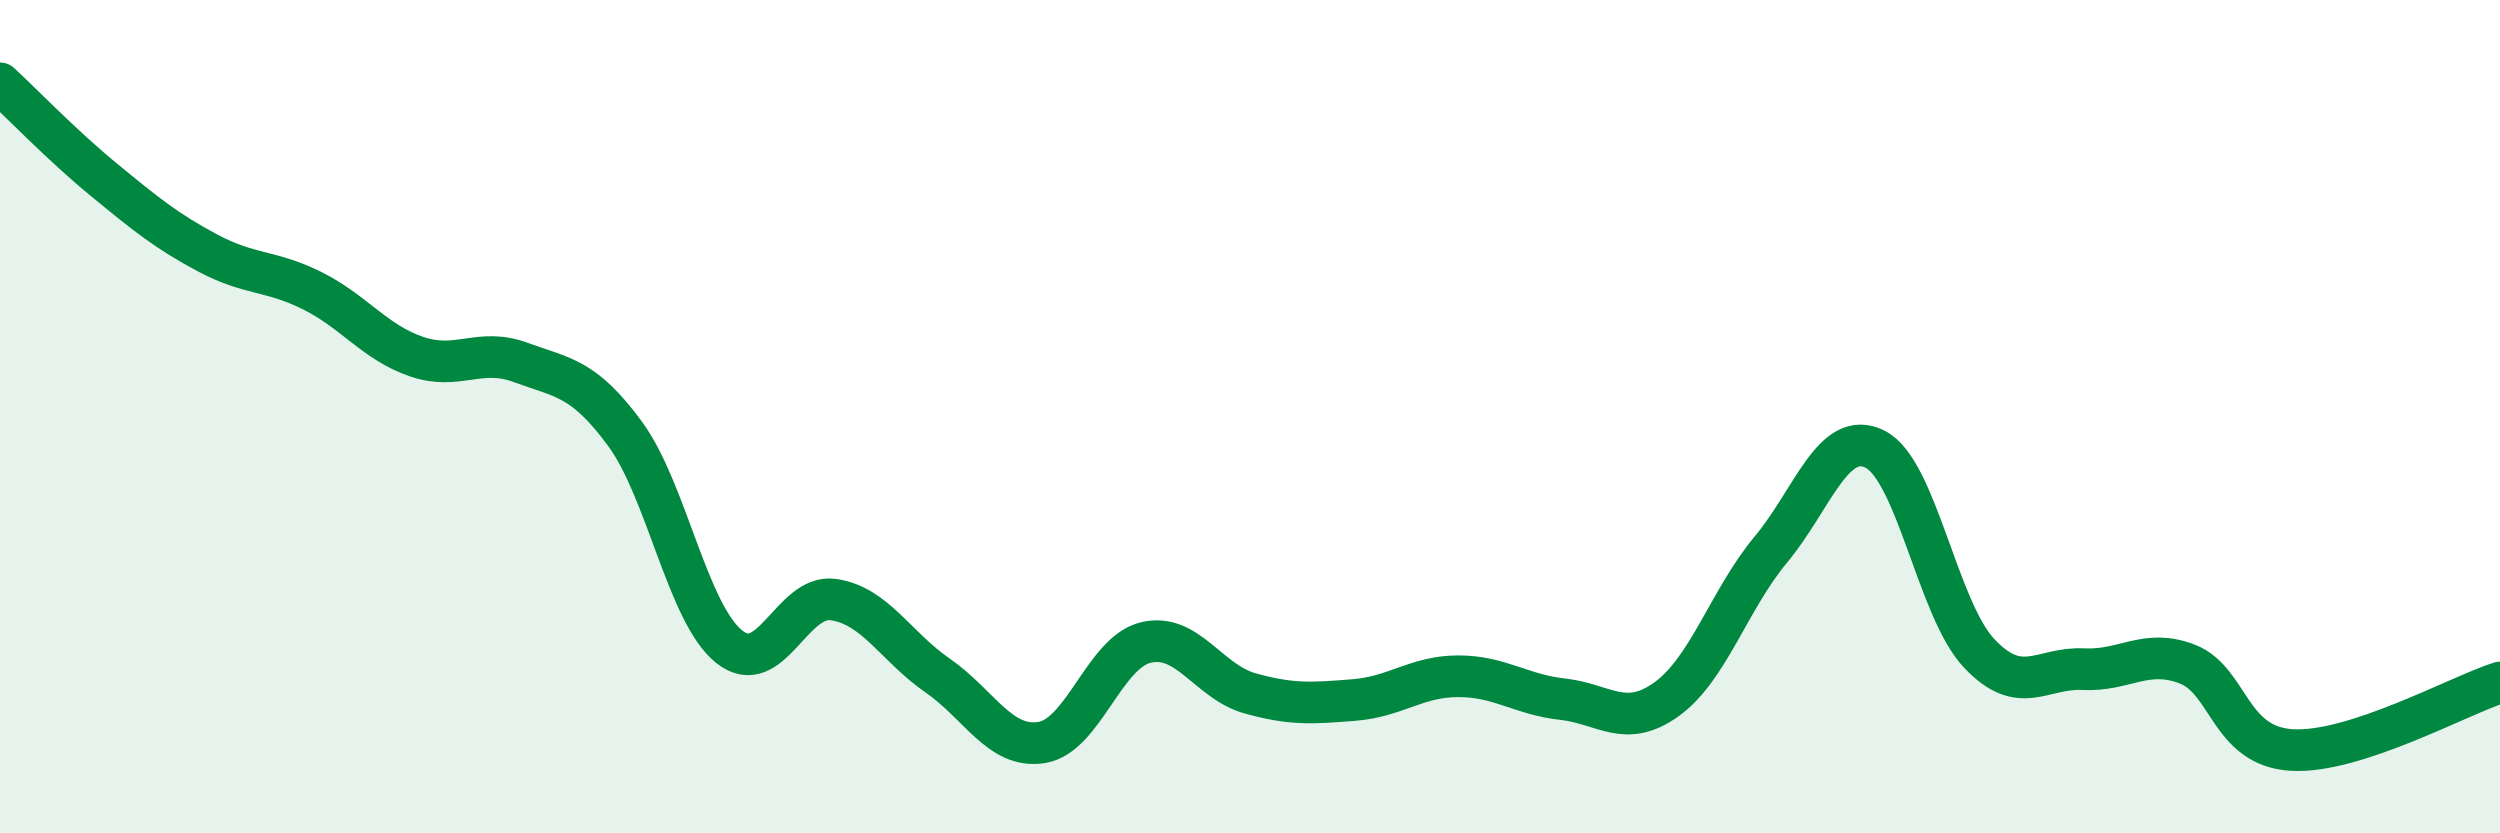 
    <svg width="60" height="20" viewBox="0 0 60 20" xmlns="http://www.w3.org/2000/svg">
      <path
        d="M 0,2 C 0.5,2.46 1.5,3.5 2.5,4.32 C 3.5,5.14 4,5.55 5,6.08 C 6,6.61 6.5,6.48 7.5,6.98 C 8.5,7.48 9,8.22 10,8.56 C 11,8.9 11.5,8.33 12.5,8.7 C 13.5,9.07 14,9.05 15,10.41 C 16,11.77 16.5,14.72 17.5,15.52 C 18.5,16.32 19,14.25 20,14.39 C 21,14.53 21.5,15.52 22.5,16.21 C 23.5,16.9 24,17.98 25,17.82 C 26,17.66 26.5,15.66 27.5,15.42 C 28.5,15.18 29,16.36 30,16.64 C 31,16.92 31.5,16.88 32.5,16.8 C 33.5,16.72 34,16.23 35,16.23 C 36,16.23 36.5,16.67 37.5,16.78 C 38.5,16.89 39,17.5 40,16.78 C 41,16.06 41.5,14.39 42.5,13.19 C 43.5,11.99 44,10.28 45,10.78 C 46,11.28 46.5,14.62 47.5,15.68 C 48.5,16.74 49,16.01 50,16.06 C 51,16.11 51.5,15.55 52.5,15.94 C 53.5,16.33 53.5,17.91 55,18 C 56.5,18.09 59,16.7 60,16.38L60 20L0 20Z"
        fill="#008740"
        opacity="0.1"
        stroke-linecap="round"
        stroke-linejoin="round"
      />
      <path
        d="M 0,2 C 0.5,2.46 1.5,3.5 2.5,4.32 C 3.5,5.14 4,5.55 5,6.08 C 6,6.61 6.5,6.48 7.5,6.98 C 8.5,7.48 9,8.22 10,8.56 C 11,8.9 11.5,8.33 12.5,8.7 C 13.5,9.07 14,9.05 15,10.41 C 16,11.77 16.5,14.72 17.5,15.52 C 18.5,16.32 19,14.25 20,14.39 C 21,14.53 21.5,15.52 22.5,16.21 C 23.5,16.9 24,17.98 25,17.82 C 26,17.66 26.5,15.66 27.5,15.42 C 28.5,15.18 29,16.36 30,16.64 C 31,16.92 31.5,16.88 32.5,16.8 C 33.5,16.72 34,16.23 35,16.23 C 36,16.23 36.5,16.67 37.5,16.78 C 38.5,16.89 39,17.5 40,16.78 C 41,16.06 41.5,14.39 42.5,13.19 C 43.5,11.99 44,10.28 45,10.78 C 46,11.28 46.5,14.62 47.5,15.68 C 48.5,16.74 49,16.01 50,16.06 C 51,16.11 51.5,15.55 52.5,15.94 C 53.5,16.33 53.5,17.91 55,18 C 56.5,18.09 59,16.7 60,16.38"
        stroke="#008740"
        stroke-width="1"
        fill="none"
        stroke-linecap="round"
        stroke-linejoin="round"
      />
    </svg>
  